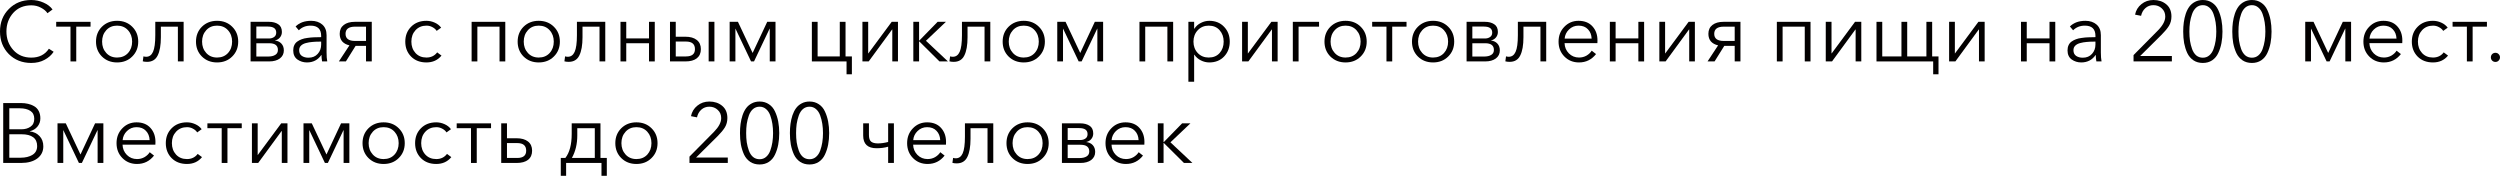 <?xml version="1.0" encoding="UTF-8"?> <svg xmlns="http://www.w3.org/2000/svg" viewBox="0 0 443.219 31.17" fill="none"><path d="M5.535 11.16C3.935 11.16 2.61 10.635 1.56 9.585C0.52 8.525 0 7.19 0 5.58C0 3.97 0.525 2.64 1.575 1.59C2.625 0.53 3.945 0 5.535 0C6.315 0 7.045 0.155 7.725 0.465C8.415 0.765 8.945 1.17 9.315 1.68L8.415 2.34C8.165 1.96 7.78 1.635 7.26 1.365C6.75 1.085 6.18 0.945 5.55 0.945C4.22 0.945 3.15 1.395 2.34 2.295C1.54 3.195 1.14 4.29 1.14 5.58C1.14 6.87 1.545 7.965 2.355 8.865C3.165 9.765 4.23 10.215 5.55 10.215C6.93 10.215 7.97 9.69 8.67 8.64L9.51 9.18C9.13 9.76 8.595 10.235 7.905 10.605C7.225 10.975 6.435 11.16 5.535 11.16Z" fill="#020000"></path><path d="M12.498 10.89V4.725H9.963V3.87H16.053V4.725H13.518V10.89H12.498Z" fill="#020000"></path><path d="M20.756 11.07C19.676 11.07 18.781 10.72 18.071 10.02C17.371 9.32 17.021 8.44 17.021 7.38C17.021 6.32 17.371 5.44 18.071 4.74C18.781 4.04 19.676 3.69 20.756 3.69C21.846 3.69 22.741 4.04 23.441 4.74C24.151 5.44 24.506 6.32 24.506 7.38C24.506 8.44 24.151 9.32 23.441 10.02C22.741 10.72 21.846 11.07 20.756 11.07ZM20.756 10.2C21.556 10.2 22.201 9.935 22.691 9.405C23.181 8.865 23.426 8.19 23.426 7.38C23.426 6.57 23.181 5.895 22.691 5.355C22.201 4.815 21.556 4.545 20.756 4.545C19.966 4.545 19.326 4.815 18.836 5.355C18.346 5.895 18.101 6.57 18.101 7.38C18.101 8.18 18.346 8.85 18.836 9.39C19.326 9.93 19.966 10.2 20.756 10.2Z" fill="#020000"></path><path d="M26.076 10.965C25.786 10.965 25.531 10.935 25.311 10.875L25.431 9.99C25.581 10.04 25.741 10.065 25.911 10.065C26.461 10.065 26.866 9.775 27.126 9.195C27.396 8.605 27.531 7.62 27.531 6.24V3.87H32.556V10.89H31.536V4.725H28.521V6.6C28.521 8.01 28.331 9.09 27.951 9.84C27.581 10.59 26.956 10.965 26.076 10.965Z" fill="#020000"></path><path d="M38.481 11.07C37.401 11.07 36.506 10.72 35.796 10.02C35.096 9.32 34.746 8.44 34.746 7.38C34.746 6.32 35.096 5.44 35.796 4.74C36.506 4.04 37.401 3.69 38.481 3.69C39.571 3.69 40.466 4.04 41.166 4.74C41.876 5.44 42.231 6.32 42.231 7.38C42.231 8.44 41.876 9.32 41.166 10.02C40.466 10.72 39.571 11.07 38.481 11.07ZM38.481 10.2C39.281 10.2 39.926 9.935 40.416 9.405C40.906 8.865 41.151 8.19 41.151 7.38C41.151 6.57 40.906 5.895 40.416 5.355C39.926 4.815 39.281 4.545 38.481 4.545C37.691 4.545 37.051 4.815 36.561 5.355C36.071 5.895 35.826 6.57 35.826 7.38C35.826 8.18 36.071 8.85 36.561 9.39C37.051 9.93 37.691 10.2 38.481 10.2Z" fill="#020000"></path><path d="M44.426 10.89V3.87H47.711C48.351 3.87 48.886 4.01 49.316 4.29C49.756 4.57 49.976 5.03 49.976 5.67C49.976 6.04 49.861 6.365 49.631 6.645C49.411 6.915 49.116 7.09 48.746 7.17V7.185C49.216 7.235 49.596 7.415 49.886 7.725C50.176 8.035 50.321 8.44 50.321 8.94C50.321 9.53 50.086 10.005 49.616 10.365C49.146 10.715 48.511 10.89 47.711 10.89H44.426ZM45.446 10.02H47.591C48.081 10.02 48.481 9.925 48.791 9.735C49.111 9.545 49.271 9.25 49.271 8.85C49.271 8.06 48.751 7.665 47.711 7.665H45.446V10.02ZM45.446 6.825H47.681C48.031 6.825 48.331 6.74 48.581 6.57C48.841 6.4 48.971 6.135 48.971 5.775C48.971 5.065 48.481 4.71 47.501 4.71H45.446V6.825Z" fill="#020000"></path><path d="M54.417 11.07C53.787 11.07 53.222 10.895 52.722 10.545C52.232 10.185 51.987 9.65 51.987 8.94C51.987 8.59 52.047 8.285 52.167 8.025C52.287 7.755 52.467 7.535 52.707 7.365C52.947 7.195 53.207 7.06 53.487 6.96C53.767 6.85 54.112 6.77 54.522 6.72C54.932 6.66 55.312 6.625 55.662 6.615C56.022 6.595 56.447 6.585 56.937 6.585V6.36C56.937 5.15 56.312 4.545 55.062 4.545C54.222 4.545 53.527 4.82 52.977 5.37L52.407 4.695C53.077 4.025 53.997 3.69 55.167 3.69C55.967 3.69 56.622 3.91 57.132 4.35C57.642 4.79 57.897 5.42 57.897 6.24V9.315C57.897 9.945 57.937 10.47 58.017 10.89H57.102C57.032 10.49 56.997 10.11 56.997 9.75H56.967C56.357 10.63 55.507 11.07 54.417 11.07ZM54.687 10.23C55.377 10.23 55.922 10.005 56.322 9.555C56.732 9.105 56.937 8.555 56.937 7.905V7.38H56.637C56.157 7.38 55.727 7.4 55.347 7.44C54.977 7.47 54.602 7.535 54.222 7.635C53.852 7.735 53.562 7.89 53.352 8.1C53.142 8.31 53.037 8.575 53.037 8.895C53.037 9.355 53.197 9.695 53.517 9.915C53.837 10.125 54.227 10.23 54.687 10.23Z" fill="#020000"></path><path d="M60.075 10.89L61.95 8.04C61.41 7.92 60.985 7.69 60.675 7.35C60.375 7 60.225 6.55 60.225 6C60.225 5.32 60.465 4.795 60.945 4.425C61.425 4.055 62.075 3.87 62.895 3.87H65.91V10.89H64.89V8.13H63.045L61.32 10.89H60.075ZM62.955 7.26H64.89V4.725H62.955C61.825 4.725 61.26 5.15 61.26 6C61.26 6.84 61.825 7.26 62.955 7.26Z" fill="#020000"></path><path d="M78.27 9.855C77.611 10.665 76.721 11.07 75.601 11.07C74.48 11.07 73.576 10.725 72.886 10.035C72.196 9.335 71.851 8.45 71.851 7.38C71.851 6.31 72.196 5.43 72.886 4.74C73.576 4.04 74.48 3.69 75.601 3.69C76.101 3.69 76.586 3.795 77.056 4.005C77.536 4.215 77.921 4.515 78.21 4.905L77.416 5.475C77.246 5.205 76.996 4.985 76.666 4.815C76.346 4.635 75.996 4.545 75.616 4.545C74.815 4.545 74.166 4.815 73.666 5.355C73.176 5.885 72.931 6.56 72.931 7.38C72.931 8.19 73.176 8.865 73.666 9.405C74.156 9.935 74.8 10.2 75.601 10.2C76.411 10.2 77.046 9.895 77.506 9.285L78.27 9.855Z" fill="#020000"></path><path d="M83.611 10.89V3.87H89.581V10.89H88.561V4.725H84.631V10.89H83.611Z" fill="#020000"></path><path d="M95.508 11.07C94.427 11.07 93.532 10.72 92.822 10.02C92.123 9.32 91.773 8.44 91.773 7.38C91.773 6.32 92.123 5.44 92.822 4.74C93.532 4.04 94.427 3.69 95.508 3.69C96.597 3.69 97.492 4.04 98.193 4.74C98.903 5.44 99.258 6.32 99.258 7.38C99.258 8.44 98.903 9.32 98.193 10.02C97.492 10.72 96.597 11.07 95.508 11.07ZM95.508 10.2C96.307 10.2 96.952 9.935 97.442 9.405C97.932 8.865 98.178 8.19 98.178 7.38C98.178 6.57 97.932 5.895 97.442 5.355C96.952 4.815 96.307 4.545 95.508 4.545C94.718 4.545 94.077 4.815 93.587 5.355C93.097 5.895 92.852 6.57 92.852 7.38C92.852 8.18 93.097 8.85 93.587 9.39C94.077 9.93 94.718 10.2 95.508 10.2Z" fill="#020000"></path><path d="M100.827 10.965C100.537 10.965 100.282 10.935 100.062 10.875L100.182 9.99C100.332 10.04 100.492 10.065 100.662 10.065C101.212 10.065 101.617 9.775 101.877 9.195C102.147 8.605 102.282 7.62 102.282 6.24V3.87H107.307V10.89H106.287V4.725H103.272V6.6C103.272 8.01 103.081 9.09 102.702 9.84C102.332 10.59 101.707 10.965 100.827 10.965Z" fill="#020000"></path><path d="M110.007 10.89V3.87H111.027V6.81H115.062V3.87H116.082V10.89H115.062V7.665H111.027V10.89H110.007Z" fill="#020000"></path><path d="M118.781 10.89V3.87H119.802V6.51H121.496C122.366 6.51 123.042 6.7 123.522 7.08C124.012 7.46 124.256 8.005 124.256 8.715C124.256 9.415 124.017 9.955 123.537 10.335C123.067 10.705 122.391 10.89 121.511 10.89H118.781ZM119.802 10.005H121.616C122.677 10.005 123.207 9.575 123.207 8.715C123.207 7.815 122.677 7.365 121.616 7.365H119.802V10.005ZM125.636 10.89V3.87H126.657V10.89H125.636Z" fill="#020000"></path><path d="M129.358 10.89V3.87H130.828L133.423 9.375H133.438L136.018 3.87H137.488V10.89H136.468V5.085H136.438L133.678 10.89H133.153L130.393 5.085H130.378V10.89H129.358Z" fill="#020000"></path><path d="M150.083 13.17V10.89H143.933V3.87H144.953V10.005H148.883V3.87H149.903V10.005H151.028V13.17H150.083Z" fill="#020000"></path><path d="M152.898 10.89V3.87H153.918V9.48H153.933L158.088 3.87H159.198V10.89H158.193V5.22H158.163L154.008 10.89H152.898Z" fill="#020000"></path><path d="M161.922 10.89V3.87H162.942V7.185H162.987L166.227 3.87H167.697L164.157 7.23L168.057 10.89H166.557L162.987 7.35H162.942V10.89H161.922Z" fill="#020000"></path><path d="M169.088 10.965C168.798 10.965 168.543 10.935 168.323 10.875L168.443 9.99C168.593 10.04 168.753 10.065 168.923 10.065C169.473 10.065 169.878 9.775 170.138 9.195C170.408 8.605 170.543 7.62 170.543 6.24V3.87H175.568V10.89H174.548V4.725H171.533V6.6C171.533 8.01 171.343 9.09 170.963 9.84C170.593 10.59 169.968 10.965 169.088 10.965Z" fill="#020000"></path><path d="M181.494 11.07C180.414 11.07 179.519 10.72 178.809 10.02C178.109 9.32 177.759 8.44 177.759 7.38C177.759 6.32 178.109 5.44 178.809 4.74C179.519 4.04 180.414 3.69 181.494 3.69C182.584 3.69 183.479 4.04 184.179 4.74C184.889 5.44 185.244 6.32 185.244 7.38C185.244 8.44 184.889 9.32 184.179 10.02C183.479 10.72 182.584 11.07 181.494 11.07ZM181.494 10.2C182.294 10.2 182.939 9.935 183.429 9.405C183.919 8.865 184.164 8.19 184.164 7.38C184.164 6.57 183.919 5.895 183.429 5.355C182.939 4.815 182.294 4.545 181.494 4.545C180.704 4.545 180.064 4.815 179.574 5.355C179.084 5.895 178.839 6.57 178.839 7.38C178.839 8.18 179.084 8.85 179.574 9.39C180.064 9.93 180.704 10.2 181.494 10.2Z" fill="#020000"></path><path d="M187.439 10.89V3.87H188.909L191.504 9.375H191.519L194.099 3.87H195.569V10.89H194.549V5.085H194.519L191.759 10.89H191.234L188.474 5.085H188.459V10.89H187.439Z" fill="#020000"></path><path d="M202.014 10.89V3.87H207.984V10.89H206.964V4.725H203.034V10.89H202.014Z" fill="#020000"></path><path d="M210.686 14.49V3.87H211.706V5.085H211.751C212.031 4.645 212.411 4.305 212.891 4.065C213.371 3.815 213.871 3.69 214.391 3.69C215.471 3.69 216.346 4.045 217.016 4.755C217.686 5.455 218.021 6.33 218.021 7.38C218.021 8.43 217.686 9.31 217.016 10.02C216.346 10.72 215.471 11.07 214.391 11.07C213.881 11.07 213.386 10.95 212.906 10.71C212.426 10.47 212.041 10.135 211.751 9.705H211.706V14.49H210.686ZM214.286 10.2C215.106 10.2 215.751 9.935 216.221 9.405C216.701 8.865 216.941 8.19 216.941 7.38C216.941 6.57 216.701 5.895 216.221 5.355C215.751 4.815 215.106 4.545 214.286 4.545C213.506 4.545 212.861 4.815 212.351 5.355C211.841 5.895 211.586 6.57 211.586 7.38C211.586 8.19 211.841 8.865 212.351 9.405C212.861 9.935 213.506 10.2 214.286 10.2Z" fill="#020000"></path><path d="M220.207 10.89V3.87H221.227V9.48H221.242L225.397 3.87H226.507V10.89H225.502V5.22H225.472L221.317 10.89H220.207Z" fill="#020000"></path><path d="M229.201 10.89V3.87H233.852V4.725H230.222V10.89H229.201Z" fill="#020000"></path><path d="M238.549 11.07C237.47 11.07 236.575 10.72 235.864 10.02C235.164 9.32 234.814 8.44 234.814 7.38C234.814 6.32 235.164 5.44 235.864 4.74C236.575 4.04 237.47 3.69 238.549 3.69C239.639 3.69 240.535 4.04 241.234 4.74C241.944 5.44 242.299 6.32 242.299 7.38C242.299 8.44 241.944 9.32 241.234 10.02C240.535 10.72 239.639 11.07 238.549 11.07ZM238.549 10.2C239.349 10.2 239.994 9.935 240.485 9.405C240.975 8.865 241.219 8.19 241.219 7.38C241.219 6.57 240.975 5.895 240.485 5.355C239.994 4.815 239.349 4.545 238.549 4.545C237.759 4.545 237.12 4.815 236.63 5.355C236.139 5.895 235.894 6.57 235.894 7.38C235.894 8.18 236.139 8.85 236.63 9.39C237.12 9.93 237.759 10.2 238.549 10.2Z" fill="#020000"></path><path d="M245.804 10.89V4.725H243.269V3.87H249.359V4.725H246.824V10.89H245.804Z" fill="#020000"></path><path d="M254.062 11.07C252.982 11.07 252.087 10.72 251.377 10.02C250.677 9.32 250.327 8.44 250.327 7.38C250.327 6.32 250.677 5.44 251.377 4.74C252.087 4.04 252.982 3.69 254.062 3.69C255.152 3.69 256.047 4.04 256.747 4.74C257.457 5.44 257.812 6.32 257.812 7.38C257.812 8.44 257.457 9.32 256.747 10.02C256.047 10.72 255.152 11.07 254.062 11.07ZM254.062 10.2C254.862 10.2 255.507 9.935 255.997 9.405C256.487 8.865 256.732 8.19 256.732 7.38C256.732 6.57 256.487 5.895 255.997 5.355C255.507 4.815 254.862 4.545 254.062 4.545C253.272 4.545 252.632 4.815 252.142 5.355C251.652 5.895 251.407 6.57 251.407 7.38C251.407 8.18 251.652 8.85 252.142 9.39C252.632 9.93 253.272 10.2 254.062 10.2Z" fill="#020000"></path><path d="M260.007 10.89V3.87H263.291C263.931 3.87 264.466 4.01 264.896 4.29C265.336 4.57 265.556 5.03 265.556 5.67C265.556 6.04 265.441 6.365 265.211 6.645C264.991 6.915 264.696 7.09 264.326 7.17V7.185C264.796 7.235 265.176 7.415 265.466 7.725C265.756 8.035 265.901 8.44 265.901 8.94C265.901 9.53 265.666 10.005 265.196 10.365C264.726 10.715 264.091 10.89 263.291 10.89H260.007ZM261.027 10.02H263.171C263.661 10.02 264.061 9.925 264.371 9.735C264.691 9.545 264.851 9.25 264.851 8.85C264.851 8.06 264.331 7.665 263.291 7.665H261.027V10.02ZM261.027 6.825H263.261C263.611 6.825 263.911 6.74 264.161 6.57C264.421 6.4 264.551 6.135 264.551 5.775C264.551 5.065 264.061 4.71 263.081 4.71H261.027V6.825Z" fill="#020000"></path><path d="M267.644 10.965C267.354 10.965 267.099 10.935 266.879 10.875L266.999 9.99C267.149 10.04 267.309 10.065 267.479 10.065C268.029 10.065 268.434 9.775 268.694 9.195C268.964 8.605 269.099 7.62 269.099 6.24V3.87H274.123V10.89H273.103V4.725H270.088V6.6C270.088 8.01 269.898 9.09 269.518 9.84C269.149 10.59 268.524 10.965 267.644 10.965Z" fill="#020000"></path><path d="M279.943 11.07C278.903 11.07 278.038 10.72 277.348 10.02C276.658 9.32 276.313 8.44 276.313 7.38C276.313 6.33 276.653 5.455 277.333 4.755C278.013 4.045 278.853 3.69 279.853 3.69C280.913 3.69 281.738 4.02 282.328 4.68C282.918 5.33 283.213 6.16 283.213 7.17C283.213 7.37 283.208 7.53 283.198 7.65H277.378C277.398 8.36 277.653 8.965 278.143 9.465C278.633 9.955 279.233 10.2 279.943 10.2C280.433 10.2 280.878 10.085 281.278 9.855C281.678 9.615 281.983 9.325 282.193 8.985L282.958 9.585C282.178 10.575 281.173 11.07 279.943 11.07ZM277.393 6.84H282.178C282.148 6.16 281.928 5.61 281.518 5.19C281.118 4.76 280.563 4.545 279.853 4.545C279.193 4.545 278.628 4.775 278.158 5.235C277.698 5.685 277.443 6.22 277.393 6.84Z" fill="#020000"></path><path d="M285.407 10.89V3.87H286.427V6.81H290.462V3.87H291.482V10.89H290.462V7.665H286.427V10.89H285.407Z" fill="#020000"></path><path d="M294.182 10.89V3.87H295.202V9.48H295.217L299.371 3.87H300.481V10.89H299.476V5.22H299.446L295.292 10.89H294.182Z" fill="#020000"></path><path d="M302.726 10.89L304.601 8.04C304.061 7.92 303.636 7.69 303.326 7.35C303.026 7 302.876 6.55 302.876 6C302.876 5.32 303.116 4.795 303.596 4.425C304.076 4.055 304.726 3.87 305.546 3.87H308.561V10.89H307.541V8.13H305.696L303.971 10.89H302.726ZM305.606 7.26H307.541V4.725H305.606C304.476 4.725 303.911 5.15 303.911 6C303.911 6.84 304.476 7.26 305.606 7.26Z" fill="#020000"></path><path d="M315.013 10.89V3.87H320.982V10.89H319.962V4.725H316.033V10.89H315.013Z" fill="#020000"></path><path d="M323.685 10.89V3.87H324.705V9.48H324.72L328.874 3.87H329.984V10.89H328.979V5.22H328.949L324.795 10.89H323.685Z" fill="#020000"></path><path d="M342.728 13.17V10.89H332.679V3.87H333.699V10.005H337.104V3.87H338.124V10.005H341.528V3.87H342.548V10.005H343.673V13.17H342.728Z" fill="#020000"></path><path d="M345.553 10.89V3.87H346.573V9.48H346.588L350.743 3.87H351.855V10.89H350.848V5.22H350.818L346.663 10.89H345.553Z" fill="#020000"></path><path d="M358.297 10.89V3.87H359.317V6.81H363.352V3.87H364.374V10.89H363.352V7.665H359.317V10.89H358.297Z" fill="#020000"></path><path d="M368.976 11.07C368.347 11.07 367.782 10.895 367.282 10.545C366.792 10.185 366.547 9.65 366.547 8.94C366.547 8.59 366.607 8.285 366.727 8.025C366.847 7.755 367.027 7.535 367.267 7.365C367.507 7.195 367.767 7.06 368.047 6.96C368.327 6.85 368.672 6.77 369.081 6.72C369.491 6.66 369.871 6.625 370.221 6.615C370.581 6.595 371.006 6.585 371.496 6.585V6.36C371.496 5.15 370.871 4.545 369.621 4.545C368.781 4.545 368.087 4.82 367.537 5.37L366.967 4.695C367.637 4.025 368.557 3.69 369.726 3.69C370.526 3.69 371.181 3.91 371.691 4.35C372.204 4.79 372.456 5.42 372.456 6.24V9.315C372.456 9.945 372.499 10.47 372.579 10.89H371.661C371.591 10.49 371.556 10.11 371.556 9.75H371.526C370.916 10.63 370.066 11.07 368.976 11.07ZM369.246 10.23C369.936 10.23 370.481 10.005 370.881 9.555C371.291 9.105 371.496 8.555 371.496 7.905V7.38H371.196C370.716 7.38 370.286 7.4 369.906 7.44C369.536 7.47 369.161 7.535 368.781 7.635C368.412 7.735 368.122 7.89 367.912 8.1C367.702 8.31 367.597 8.575 367.597 8.895C367.597 9.355 367.757 9.695 368.077 9.915C368.397 10.125 368.786 10.23 369.246 10.23Z" fill="#020000"></path><path d="M385.045 9.93V10.89H378.251V9.765L382.601 5.37C383.45 4.5 383.875 3.69 383.875 2.94C383.875 2.34 383.67 1.855 383.26 1.485C382.861 1.105 382.366 0.915 381.776 0.915C381.216 0.915 380.741 1.09 380.351 1.44C379.961 1.79 379.706 2.245 379.586 2.805L378.521 2.595C378.671 1.835 379.046 1.215 379.646 0.735C380.246 0.245 380.956 0 381.776 0C382.686 0 383.445 0.255 384.055 0.765C384.665 1.275 384.97 1.995 384.97 2.925C384.97 3.545 384.825 4.095 384.535 4.575C384.245 5.045 383.815 5.565 383.245 6.135L379.421 9.93H385.045Z" fill="#020000"></path><path d="M390.537 0C391.167 0 391.717 0.16 392.187 0.48C392.657 0.79 393.017 1.22 393.267 1.77C393.527 2.32 393.717 2.915 393.837 3.555C393.957 4.185 394.017 4.865 394.017 5.595C394.017 6.325 393.957 7.005 393.837 7.635C393.717 8.265 393.527 8.855 393.267 9.405C393.017 9.945 392.657 10.375 392.187 10.695C391.717 11.005 391.167 11.16 390.537 11.16C389.898 11.16 389.343 11.005 388.873 10.695C388.403 10.375 388.035 9.945 387.775 9.405C387.525 8.855 387.34 8.27 387.22 7.65C387.11 7.02 387.055 6.335 387.055 5.595C387.055 5.015 387.09 4.47 387.16 3.96C387.23 3.44 387.345 2.935 387.505 2.445C387.675 1.945 387.89 1.52 388.15 1.17C388.413 0.82 388.743 0.54 389.143 0.33C389.553 0.11 390.018 0 390.537 0ZM390.537 0.915C390.087 0.915 389.698 1.055 389.368 1.335C389.048 1.615 388.803 1.995 388.633 2.475C388.463 2.955 388.335 3.45 388.258 3.96C388.185 4.47 388.15 5.015 388.15 5.595C388.15 6.175 388.185 6.72 388.258 7.23C388.335 7.73 388.463 8.22 388.633 8.7C388.803 9.17 389.048 9.545 389.368 9.825C389.698 10.095 390.087 10.23 390.537 10.23C390.977 10.23 391.357 10.095 391.677 9.825C392.007 9.545 392.257 9.17 392.427 8.7C392.597 8.23 392.722 7.74 392.802 7.23C392.882 6.71 392.922 6.165 392.922 5.595C392.922 5.025 392.882 4.48 392.802 3.96C392.722 3.44 392.597 2.945 392.427 2.475C392.257 1.995 392.007 1.615 391.677 1.335C391.357 1.055 390.977 0.915 390.537 0.915Z" fill="#020000"></path><path d="M399.237 0C399.867 0 400.417 0.16 400.887 0.48C401.357 0.79 401.717 1.22 401.967 1.77C402.227 2.32 402.417 2.915 402.537 3.555C402.657 4.185 402.717 4.865 402.717 5.595C402.717 6.325 402.657 7.005 402.537 7.635C402.417 8.265 402.227 8.855 401.967 9.405C401.717 9.945 401.357 10.375 400.887 10.695C400.417 11.005 399.867 11.16 399.237 11.16C398.597 11.16 398.042 11.005 397.572 10.695C397.102 10.375 396.737 9.945 396.477 9.405C396.227 8.855 396.042 8.27 395.922 7.65C395.812 7.02 395.757 6.335 395.757 5.595C395.757 5.015 395.792 4.47 395.862 3.96C395.932 3.44 396.047 2.935 396.207 2.445C396.377 1.945 396.592 1.52 396.852 1.17C397.112 0.82 397.442 0.54 397.842 0.33C398.252 0.11 398.717 0 399.237 0ZM399.237 0.915C398.787 0.915 398.397 1.055 398.067 1.335C397.747 1.615 397.502 1.995 397.332 2.475C397.162 2.955 397.037 3.45 396.957 3.96C396.887 4.47 396.852 5.015 396.852 5.595C396.852 6.175 396.887 6.72 396.957 7.23C397.037 7.73 397.162 8.22 397.332 8.7C397.502 9.17 397.747 9.545 398.067 9.825C398.397 10.095 398.787 10.23 399.237 10.23C399.677 10.23 400.057 10.095 400.377 9.825C400.707 9.545 400.957 9.17 401.127 8.7C401.297 8.23 401.422 7.74 401.502 7.23C401.582 6.71 401.622 6.165 401.622 5.595C401.622 5.025 401.582 4.48 401.502 3.96C401.422 3.44 401.297 2.945 401.127 2.475C400.957 1.995 400.707 1.615 400.377 1.335C400.057 1.055 399.677 0.915 399.237 0.915Z" fill="#020000"></path><path d="M408.689 10.89V3.87H410.159L412.753 9.375H412.768L415.348 3.87H416.818V10.89H415.798V5.085H415.768L413.008 10.89H412.483L409.724 5.085H409.709V10.89H408.689Z" fill="#020000"></path><path d="M422.633 11.07C421.593 11.07 420.728 10.72 420.038 10.02C419.348 9.32 419.003 8.44 419.003 7.38C419.003 6.33 419.343 5.455 420.023 4.755C420.703 4.045 421.543 3.69 422.543 3.69C423.605 3.69 424.43 4.02 425.02 4.68C425.61 5.33 425.905 6.16 425.905 7.17C425.905 7.37 425.9 7.53 425.89 7.65H420.068C420.088 8.36 420.343 8.965 420.833 9.465C421.323 9.955 421.923 10.2 422.633 10.2C423.123 10.2 423.57 10.085 423.97 9.855C424.37 9.615 424.675 9.325 424.885 8.985L425.65 9.585C424.87 10.575 423.865 11.07 422.633 11.07ZM420.083 6.84H424.87C424.84 6.16 424.62 5.61 424.21 5.19C423.81 4.76 423.253 4.545 422.543 4.545C421.883 4.545 421.318 4.775 420.848 5.235C420.388 5.685 420.133 6.22 420.083 6.84Z" fill="#020000"></path><path d="M434.007 9.855C433.347 10.665 432.457 11.07 431.337 11.07C430.217 11.07 429.312 10.725 428.622 10.035C427.932 9.335 427.587 8.45 427.587 7.38C427.587 6.31 427.932 5.43 428.622 4.74C429.312 4.04 430.217 3.69 431.337 3.69C431.837 3.69 432.322 3.795 432.792 4.005C433.272 4.215 433.657 4.515 433.947 4.905L433.152 5.475C432.982 5.205 432.732 4.985 432.402 4.815C432.082 4.635 431.732 4.545 431.352 4.545C430.552 4.545 429.902 4.815 429.402 5.355C428.912 5.885 428.667 6.56 428.667 7.38C428.667 8.19 428.912 8.865 429.402 9.405C429.892 9.935 430.537 10.2 431.337 10.2C432.147 10.2 432.782 9.895 433.242 9.285L434.007 9.855Z" fill="#020000"></path><path d="M437.347 10.89V4.725H434.812V3.87H440.901V4.725H438.367V10.89H437.347Z" fill="#020000"></path><path d="M442.979 9.6C443.139 9.76 443.219 9.95 443.219 10.17C443.219 10.39 443.139 10.58 442.979 10.74C442.829 10.9 442.639 10.98 442.409 10.98C442.179 10.98 441.984 10.9 441.824 10.74C441.674 10.58 441.599 10.39 441.599 10.17C441.599 9.95 441.674 9.76 441.824 9.6C441.984 9.44 442.179 9.36 442.409 9.36C442.639 9.36 442.829 9.44 442.979 9.6Z" fill="#020000"></path><path d="M0.57 28.89V18.27H3.735C4.175 18.27 4.585 18.315 4.965 18.405C5.345 18.485 5.705 18.625 6.045 18.825C6.385 19.015 6.655 19.295 6.855 19.665C7.055 20.035 7.155 20.475 7.155 20.985C7.155 21.545 6.98 22.035 6.63 22.455C6.29 22.865 5.84 23.135 5.28 23.265V23.295C5.99 23.375 6.565 23.65 7.005 24.12C7.455 24.59 7.68 25.2 7.68 25.95C7.68 26.84 7.325 27.555 6.615 28.095C5.905 28.625 4.94 28.89 3.72 28.89H0.57ZM1.65 27.96H3.66C4.51 27.96 5.21 27.79 5.76 27.45C6.31 27.11 6.585 26.59 6.585 25.89C6.585 25.2 6.35 24.68 5.88 24.33C5.41 23.98 4.735 23.805 3.855 23.805H1.65V27.96ZM1.65 22.92H3.825C4.435 22.92 4.96 22.77 5.4 22.47C5.85 22.17 6.075 21.7 6.075 21.06C6.075 20.42 5.84 19.95 5.37 19.65C4.9 19.35 4.285 19.2 3.525 19.2H1.65V22.92Z" fill="#020000"></path><path d="M10.196 28.89V21.87H11.666L14.261 27.375H14.276L16.856 21.87H18.326V28.89H17.306V23.085H17.276L14.516 28.89H13.991L11.231 23.085H11.216V28.89H10.196Z" fill="#020000"></path><path d="M24.291 29.07C23.251 29.07 22.386 28.72 21.696 28.02C21.006 27.32 20.661 26.44 20.661 25.38C20.661 24.33 21.001 23.455 21.681 22.755C22.361 22.045 23.201 21.69 24.201 21.69C25.261 21.69 26.086 22.02 26.676 22.68C27.266 23.33 27.561 24.16 27.561 25.17C27.561 25.37 27.556 25.53 27.546 25.65H21.726C21.746 26.36 22.001 26.965 22.491 27.465C22.981 27.955 23.581 28.2 24.291 28.2C24.781 28.2 25.226 28.085 25.626 27.855C26.026 27.615 26.331 27.325 26.541 26.985L27.306 27.585C26.526 28.575 25.521 29.07 24.291 29.07ZM21.741 24.84H26.526C26.496 24.16 26.276 23.61 25.866 23.19C25.466 22.76 24.911 22.545 24.201 22.545C23.541 22.545 22.976 22.775 22.506 23.235C22.046 23.685 21.791 24.22 21.741 24.84Z" fill="#020000"></path><path d="M35.815 27.855C35.155 28.665 34.265 29.07 33.145 29.07C32.025 29.07 31.12 28.725 30.43 28.035C29.74 27.335 29.395 26.45 29.395 25.38C29.395 24.31 29.74 23.43 30.43 22.74C31.12 22.04 32.025 21.69 33.145 21.69C33.645 21.69 34.13 21.795 34.6 22.005C35.08 22.215 35.465 22.515 35.755 22.905L34.96 23.475C34.79 23.205 34.54 22.985 34.21 22.815C33.89 22.635 33.54 22.545 33.16 22.545C32.36 22.545 31.71 22.815 31.21 23.355C30.72 23.885 30.475 24.56 30.475 25.38C30.475 26.19 30.72 26.865 31.21 27.405C31.7 27.935 32.345 28.2 33.145 28.2C33.955 28.2 34.59 27.895 35.05 27.285L35.815 27.855Z" fill="#020000"></path><path d="M39.304 28.89V22.725H36.769V21.87H42.859V22.725H40.324V28.89H39.304Z" fill="#020000"></path><path d="M44.663 28.89V21.87H45.683V27.48H45.698L49.853 21.87H50.963V28.89H49.958V23.22H49.928L45.773 28.89H44.663Z" fill="#020000"></path><path d="M53.807 28.89V21.87H55.277L57.872 27.375H57.887L60.467 21.87H61.937V28.89H60.917V23.085H60.887L58.127 28.89H57.602L54.842 23.085H54.827V28.89H53.807Z" fill="#020000"></path><path d="M68.008 29.07C66.928 29.07 66.033 28.72 65.323 28.02C64.623 27.32 64.273 26.44 64.273 25.38C64.273 24.32 64.623 23.44 65.323 22.74C66.033 22.04 66.928 21.69 68.008 21.69C69.098 21.69 69.993 22.04 70.693 22.74C71.403 23.44 71.758 24.32 71.758 25.38C71.758 26.44 71.403 27.32 70.693 28.02C69.993 28.72 69.098 29.07 68.008 29.07ZM68.008 28.2C68.808 28.2 69.453 27.935 69.943 27.405C70.433 26.865 70.678 26.19 70.678 25.38C70.678 24.57 70.433 23.895 69.943 23.355C69.453 22.815 68.808 22.545 68.008 22.545C67.218 22.545 66.578 22.815 66.088 23.355C65.598 23.895 65.353 24.57 65.353 25.38C65.353 26.18 65.598 26.85 66.088 27.39C66.578 27.93 67.218 28.2 68.008 28.2Z" fill="#020000"></path><path d="M80.013 27.855C79.353 28.665 78.462 29.07 77.343 29.07C76.223 29.07 75.318 28.725 74.627 28.035C73.938 27.335 73.593 26.45 73.593 25.38C73.593 24.31 73.938 23.43 74.627 22.74C75.318 22.04 76.223 21.69 77.343 21.69C77.843 21.69 78.327 21.795 78.798 22.005C79.278 22.215 79.663 22.515 79.953 22.905L79.158 23.475C78.988 23.205 78.738 22.985 78.407 22.815C78.087 22.635 77.738 22.545 77.358 22.545C76.558 22.545 75.908 22.815 75.408 23.355C74.917 23.885 74.672 24.56 74.672 25.38C74.672 26.19 74.917 26.865 75.408 27.405C75.898 27.935 76.543 28.2 77.343 28.2C78.152 28.2 78.788 27.895 79.248 27.285L80.013 27.855Z" fill="#020000"></path><path d="M83.501 28.89V22.725H80.966V21.87H87.056V22.725H84.521V28.89H83.501Z" fill="#020000"></path><path d="M88.86 28.89V21.87H89.881V24.51H91.576C92.445 24.51 93.121 24.7 93.601 25.08C94.091 25.46 94.336 26.005 94.336 26.715C94.336 27.415 94.096 27.955 93.616 28.335C93.146 28.705 92.47 28.89 91.591 28.89H88.86ZM89.881 28.005H91.696C92.755 28.005 93.286 27.575 93.286 26.715C93.286 25.815 92.755 25.365 91.696 25.365H89.881V28.005Z" fill="#020000"></path><path d="M99.42 31.17V28.005H100.231C100.981 27.045 101.356 25.62 101.356 23.73V21.87H106.455V28.005H107.581V31.17H106.635V28.89H100.366V31.17H99.42ZM101.386 28.005H105.451V22.725H102.346V24.015C102.346 25.525 102.026 26.855 101.386 28.005Z" fill="#020000"></path><path d="M112.824 29.07C111.744 29.07 110.849 28.72 110.139 28.02C109.439 27.32 109.089 26.44 109.089 25.38C109.089 24.32 109.439 23.44 110.139 22.74C110.849 22.04 111.744 21.69 112.824 21.69C113.914 21.69 114.809 22.04 115.509 22.74C116.219 23.44 116.574 24.32 116.574 25.38C116.574 26.44 116.219 27.32 115.509 28.02C114.809 28.72 113.914 29.07 112.824 29.07ZM112.824 28.2C113.624 28.2 114.269 27.935 114.759 27.405C115.249 26.865 115.494 26.19 115.494 25.38C115.494 24.57 115.249 23.895 114.759 23.355C114.269 22.815 113.624 22.545 112.824 22.545C112.034 22.545 111.394 22.815 110.904 23.355C110.414 23.895 110.169 24.57 110.169 25.38C110.169 26.18 110.414 26.85 110.904 27.39C111.394 27.93 112.034 28.2 112.824 28.2Z" fill="#020000"></path><path d="M129.029 27.93V28.89H122.234V27.765L126.584 23.37C127.434 22.5 127.858 21.69 127.858 20.94C127.858 20.34 127.653 19.855 127.244 19.485C126.844 19.105 126.349 18.915 125.759 18.915C125.199 18.915 124.724 19.09 124.333 19.44C123.944 19.79 123.689 20.245 123.569 20.805L122.504 20.595C122.654 19.835 123.029 19.215 123.629 18.735C124.228 18.245 124.939 18 125.759 18C126.669 18 127.429 18.255 128.038 18.765C128.649 19.275 128.954 19.995 128.954 20.925C128.954 21.545 128.809 22.095 128.519 22.575C128.229 23.045 127.798 23.565 127.229 24.135L123.404 27.93H129.029Z" fill="#020000"></path><path d="M134.67 18C135.3 18 135.85 18.16 136.32 18.48C136.79 18.79 137.15 19.22 137.4 19.77C137.66 20.32 137.85 20.915 137.97 21.555C138.09 22.185 138.15 22.865 138.15 23.595C138.15 24.325 138.09 25.005 137.97 25.635C137.85 26.265 137.66 26.855 137.4 27.405C137.15 27.945 136.79 28.375 136.32 28.695C135.85 29.005 135.3 29.16 134.67 29.16C134.03 29.16 133.475 29.005 133.005 28.695C132.535 28.375 132.17 27.945 131.91 27.405C131.66 26.855 131.475 26.27 131.355 25.65C131.245 25.02 131.19 24.335 131.19 23.595C131.19 23.015 131.225 22.47 131.295 21.96C131.365 21.44 131.48 20.935 131.64 20.445C131.81 19.945 132.025 19.52 132.285 19.17C132.545 18.82 132.875 18.54 133.275 18.33C133.685 18.11 134.15 18 134.67 18ZM134.67 18.915C134.22 18.915 133.83 19.055 133.5 19.335C133.18 19.615 132.935 19.995 132.765 20.475C132.595 20.955 132.47 21.45 132.39 21.96C132.32 22.47 132.285 23.015 132.285 23.595C132.285 24.175 132.32 24.72 132.39 25.23C132.47 25.73 132.595 26.22 132.765 26.7C132.935 27.17 133.18 27.545 133.5 27.825C133.83 28.095 134.22 28.23 134.67 28.23C135.11 28.23 135.49 28.095 135.81 27.825C136.14 27.545 136.39 27.17 136.56 26.7C136.73 26.23 136.855 25.74 136.935 25.23C137.015 24.71 137.055 24.165 137.055 23.595C137.055 23.025 137.015 22.48 136.935 21.96C136.855 21.44 136.73 20.945 136.56 20.475C136.39 19.995 136.14 19.615 135.81 19.335C135.49 19.055 135.11 18.915 134.67 18.915Z" fill="#020000"></path><path d="M143.521 18C144.151 18 144.701 18.16 145.171 18.48C145.641 18.79 146.001 19.22 146.251 19.77C146.511 20.32 146.701 20.915 146.821 21.555C146.941 22.185 147.001 22.865 147.001 23.595C147.001 24.325 146.941 25.005 146.821 25.635C146.701 26.265 146.511 26.855 146.251 27.405C146.001 27.945 145.641 28.375 145.171 28.695C144.701 29.005 144.151 29.16 143.521 29.16C142.881 29.16 142.326 29.005 141.856 28.695C141.386 28.375 141.021 27.945 140.761 27.405C140.511 26.855 140.326 26.27 140.206 25.65C140.096 25.02 140.041 24.335 140.041 23.595C140.041 23.015 140.076 22.47 140.146 21.96C140.216 21.44 140.331 20.935 140.491 20.445C140.661 19.945 140.876 19.52 141.136 19.17C141.396 18.82 141.726 18.54 142.126 18.33C142.536 18.11 143.001 18 143.521 18ZM143.521 18.915C143.071 18.915 142.681 19.055 142.351 19.335C142.031 19.615 141.786 19.995 141.616 20.475C141.446 20.955 141.321 21.45 141.241 21.96C141.171 22.47 141.136 23.015 141.136 23.595C141.136 24.175 141.171 24.72 141.241 25.23C141.321 25.73 141.446 26.22 141.616 26.7C141.786 27.17 142.031 27.545 142.351 27.825C142.681 28.095 143.071 28.23 143.521 28.23C143.961 28.23 144.341 28.095 144.661 27.825C144.991 27.545 145.241 27.17 145.411 26.7C145.581 26.23 145.706 25.74 145.786 25.23C145.866 24.71 145.906 24.165 145.906 23.595C145.906 23.025 145.866 22.48 145.786 21.96C145.706 21.44 145.581 20.945 145.411 20.475C145.241 19.995 144.991 19.615 144.661 19.335C144.341 19.055 143.961 18.915 143.521 18.915Z" fill="#020000"></path><path d="M157.457 28.89V26.01C156.837 26.19 156.152 26.28 155.402 26.28C153.822 26.28 153.032 25.53 153.032 24.03V21.87H154.052V23.91C154.052 24.5 154.182 24.9 154.442 25.11C154.702 25.32 155.102 25.425 155.642 25.425C156.202 25.425 156.807 25.34 157.457 25.17V21.87H158.477V28.89H157.457Z" fill="#020000"></path><path d="M164.452 29.07C163.412 29.07 162.547 28.72 161.857 28.02C161.167 27.32 160.822 26.44 160.822 25.38C160.822 24.33 161.162 23.455 161.842 22.755C162.522 22.045 163.362 21.69 164.362 21.69C165.422 21.69 166.247 22.02 166.837 22.68C167.427 23.33 167.722 24.16 167.722 25.17C167.722 25.37 167.717 25.53 167.707 25.65H161.887C161.907 26.36 162.162 26.965 162.652 27.465C163.142 27.955 163.742 28.2 164.452 28.2C164.942 28.2 165.387 28.085 165.787 27.855C166.187 27.615 166.492 27.325 166.702 26.985L167.467 27.585C166.687 28.575 165.682 29.07 164.452 29.07ZM161.902 24.84H166.687C166.657 24.16 166.437 23.61 166.027 23.19C165.627 22.76 165.072 22.545 164.362 22.545C163.702 22.545 163.137 22.775 162.667 23.235C162.207 23.685 161.952 24.22 161.902 24.84Z" fill="#020000"></path><path d="M169.616 28.965C169.326 28.965 169.071 28.935 168.851 28.875L168.971 27.99C169.121 28.04 169.281 28.065 169.451 28.065C170.001 28.065 170.406 27.775 170.666 27.195C170.936 26.605 171.071 25.62 171.071 24.24V21.87H176.096V28.89H175.076V22.725H172.061V24.6C172.061 26.01 171.871 27.09 171.491 27.84C171.121 28.59 170.496 28.965 169.616 28.965Z" fill="#020000"></path><path d="M182.172 29.07C181.092 29.07 180.197 28.72 179.487 28.02C178.787 27.32 178.437 26.44 178.437 25.38C178.437 24.32 178.787 23.44 179.487 22.74C180.197 22.04 181.092 21.69 182.172 21.69C183.262 21.69 184.157 22.04 184.857 22.74C185.567 23.44 185.922 24.32 185.922 25.38C185.922 26.44 185.567 27.32 184.857 28.02C184.157 28.72 183.262 29.07 182.172 29.07ZM182.172 28.2C182.972 28.2 183.617 27.935 184.107 27.405C184.597 26.865 184.842 26.19 184.842 25.38C184.842 24.57 184.597 23.895 184.107 23.355C183.617 22.815 182.972 22.545 182.172 22.545C181.382 22.545 180.742 22.815 180.252 23.355C179.762 23.895 179.517 24.57 179.517 25.38C179.517 26.18 179.762 26.85 180.252 27.39C180.742 27.93 181.382 28.2 182.172 28.2Z" fill="#020000"></path><path d="M188.267 28.89V21.87H191.552C192.192 21.87 192.727 22.01 193.157 22.29C193.597 22.57 193.817 23.03 193.817 23.67C193.817 24.04 193.702 24.365 193.472 24.645C193.252 24.915 192.957 25.09 192.587 25.17V25.185C193.057 25.235 193.437 25.415 193.727 25.725C194.017 26.035 194.162 26.44 194.162 26.94C194.162 27.53 193.927 28.005 193.457 28.365C192.987 28.715 192.352 28.89 191.552 28.89H188.267ZM189.287 28.02H191.432C191.922 28.02 192.322 27.925 192.632 27.735C192.952 27.545 193.112 27.25 193.112 26.85C193.112 26.06 192.592 25.665 191.552 25.665H189.287V28.02ZM189.287 24.825H191.522C191.872 24.825 192.172 24.74 192.422 24.57C192.682 24.4 192.812 24.135 192.812 23.775C192.812 23.065 192.322 22.71 191.342 22.71H189.287V24.825Z" fill="#020000"></path><path d="M199.623 29.07C198.582 29.07 197.718 28.72 197.028 28.02C196.338 27.32 195.993 26.44 195.993 25.38C195.993 24.33 196.333 23.455 197.013 22.755C197.693 22.045 198.533 21.69 199.533 21.69C200.593 21.69 201.418 22.02 202.008 22.68C202.597 23.33 202.893 24.16 202.893 25.17C202.893 25.37 202.888 25.53 202.878 25.65H197.058C197.078 26.36 197.333 26.965 197.823 27.465C198.313 27.955 198.912 28.2 199.623 28.2C200.113 28.2 200.558 28.085 200.958 27.855C201.358 27.615 201.663 27.325 201.873 26.985L202.638 27.585C201.858 28.575 200.853 29.07 199.623 29.07ZM197.073 24.84H201.858C201.828 24.16 201.608 23.61 201.198 23.19C200.798 22.76 200.243 22.545 199.533 22.545C198.872 22.545 198.308 22.775 197.838 23.235C197.378 23.685 197.123 24.22 197.073 24.84Z" fill="#020000"></path><path d="M205.267 28.89V21.87H206.286V25.185H206.331L209.571 21.87H211.042L207.502 25.23L211.402 28.89H209.901L206.331 25.35H206.286V28.89H205.267Z" fill="#020000"></path></svg> 